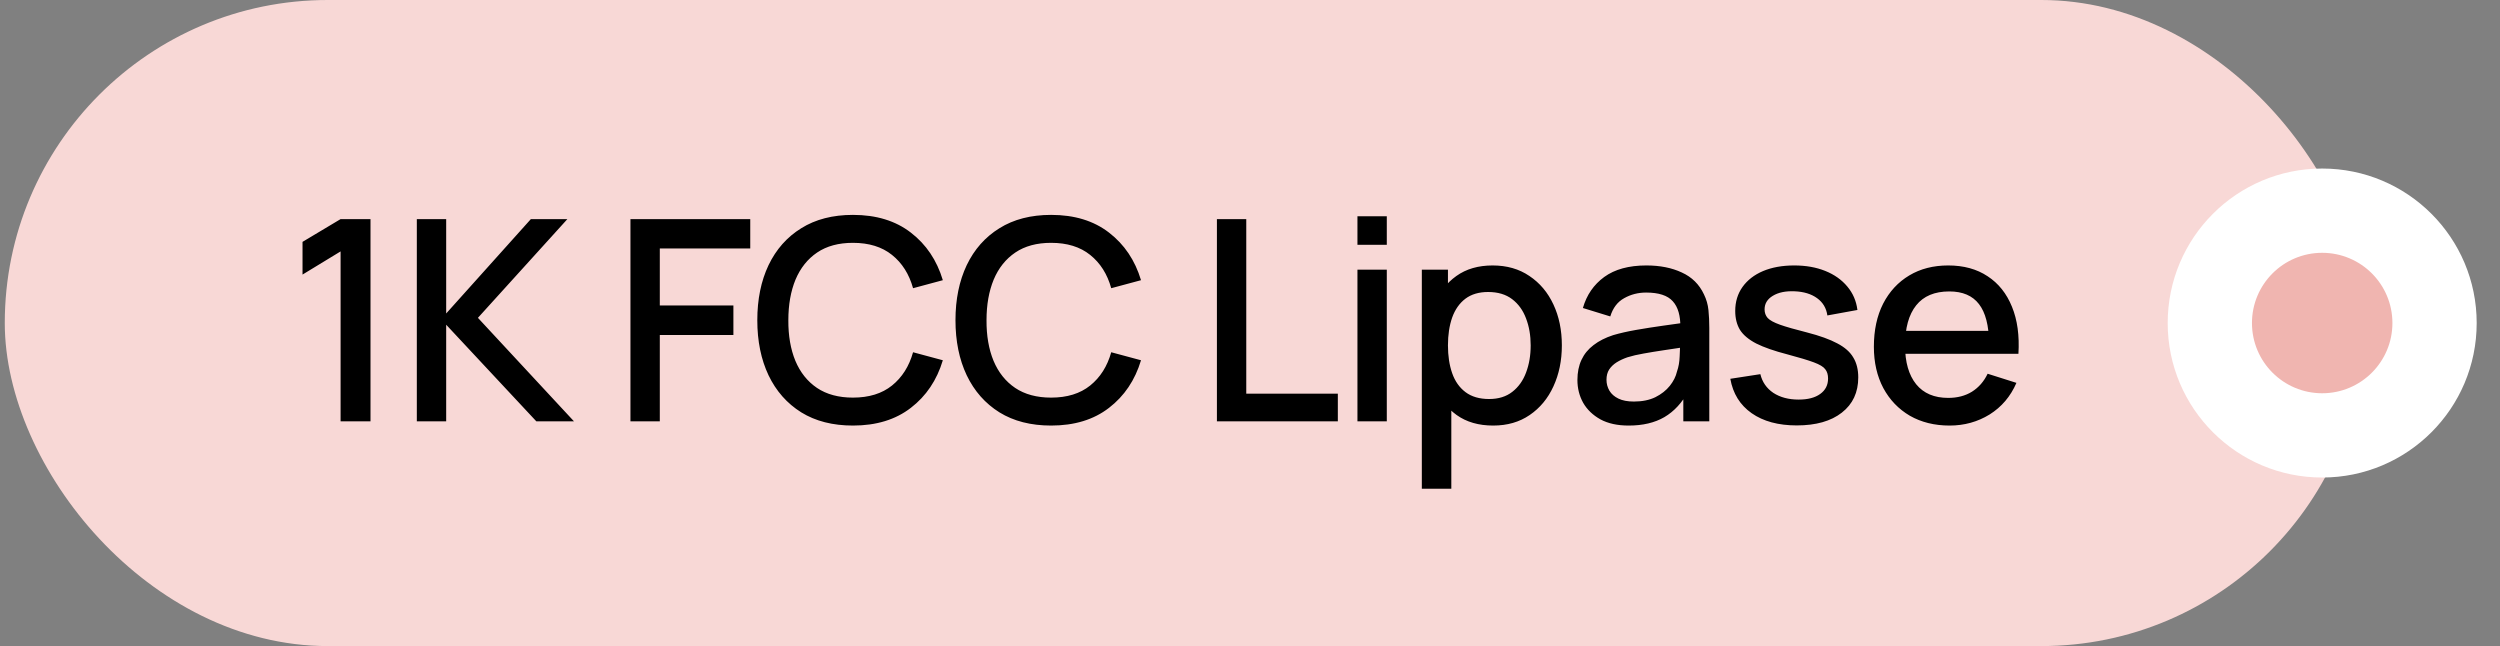 <svg width="89" height="23" viewBox="0 0 89 23" fill="none" xmlns="http://www.w3.org/2000/svg">
<rect x="0" y="0" width="89" height="23" fill="#808080" stroke="none"/>
<rect x="0.17" width="84" height="23" rx="11.5" fill="#F8D8D6"/>
<path d="M12.125 15V8.95L10.77 9.775V8.61L12.125 7.8H13.19V15H12.125ZM14.839 15V7.8H15.884V11.16L18.899 7.8H20.199L17.014 11.315L20.434 15H19.094L15.884 11.56V15H14.839ZM22.444 15V7.8H26.709V8.845H23.489V10.875H26.109V11.925H23.489V15H22.444ZM30.365 15.15C29.645 15.15 29.032 14.993 28.525 14.68C28.018 14.363 27.63 13.923 27.36 13.36C27.093 12.797 26.96 12.143 26.96 11.4C26.96 10.657 27.093 10.003 27.36 9.44C27.63 8.877 28.018 8.438 28.525 8.125C29.032 7.808 29.645 7.65 30.365 7.65C31.195 7.65 31.882 7.86 32.425 8.28C32.972 8.7 33.352 9.265 33.565 9.975L32.505 10.26C32.365 9.757 32.115 9.362 31.755 9.075C31.398 8.788 30.935 8.645 30.365 8.645C29.855 8.645 29.43 8.76 29.09 8.99C28.75 9.22 28.494 9.542 28.32 9.955C28.15 10.368 28.065 10.85 28.065 11.4C28.062 11.95 28.145 12.432 28.315 12.845C28.488 13.258 28.745 13.58 29.085 13.81C29.428 14.04 29.855 14.155 30.365 14.155C30.935 14.155 31.398 14.012 31.755 13.725C32.115 13.435 32.365 13.04 32.505 12.54L33.565 12.825C33.352 13.535 32.972 14.1 32.425 14.52C31.882 14.94 31.195 15.15 30.365 15.15ZM37.42 15.15C36.7 15.15 36.087 14.993 35.58 14.68C35.073 14.363 34.685 13.923 34.415 13.36C34.148 12.797 34.015 12.143 34.015 11.4C34.015 10.657 34.148 10.003 34.415 9.44C34.685 8.877 35.073 8.438 35.58 8.125C36.087 7.808 36.7 7.65 37.42 7.65C38.25 7.65 38.937 7.86 39.48 8.28C40.026 8.7 40.407 9.265 40.62 9.975L39.56 10.26C39.42 9.757 39.17 9.362 38.81 9.075C38.453 8.788 37.99 8.645 37.42 8.645C36.91 8.645 36.485 8.76 36.145 8.99C35.805 9.22 35.548 9.542 35.375 9.955C35.205 10.368 35.12 10.85 35.12 11.4C35.117 11.95 35.2 12.432 35.37 12.845C35.543 13.258 35.8 13.58 36.14 13.81C36.483 14.04 36.91 14.155 37.42 14.155C37.99 14.155 38.453 14.012 38.81 13.725C39.17 13.435 39.42 13.04 39.56 12.54L40.62 12.825C40.407 13.535 40.026 14.1 39.48 14.52C38.937 14.94 38.25 15.15 37.42 15.15ZM43.322 15V7.8H44.367V14.015H47.627V15H43.322ZM48.325 8.715V7.7H49.37V8.715H48.325ZM48.325 15V9.6H49.37V15H48.325ZM53.157 15.15C52.64 15.15 52.207 15.025 51.857 14.775C51.507 14.522 51.242 14.18 51.062 13.75C50.882 13.32 50.792 12.835 50.792 12.295C50.792 11.755 50.88 11.27 51.057 10.84C51.237 10.41 51.5 10.072 51.847 9.825C52.197 9.575 52.627 9.45 53.137 9.45C53.644 9.45 54.08 9.575 54.447 9.825C54.817 10.072 55.102 10.41 55.302 10.84C55.502 11.267 55.602 11.752 55.602 12.295C55.602 12.835 55.502 13.322 55.302 13.755C55.105 14.185 54.824 14.525 54.457 14.775C54.093 15.025 53.66 15.15 53.157 15.15ZM50.617 17.4V9.6H51.547V13.485H51.667V17.4H50.617ZM53.012 14.205C53.345 14.205 53.62 14.12 53.837 13.95C54.057 13.78 54.22 13.552 54.327 13.265C54.437 12.975 54.492 12.652 54.492 12.295C54.492 11.942 54.437 11.622 54.327 11.335C54.22 11.048 54.055 10.82 53.832 10.65C53.608 10.48 53.324 10.395 52.977 10.395C52.65 10.395 52.38 10.475 52.167 10.635C51.957 10.795 51.8 11.018 51.697 11.305C51.597 11.592 51.547 11.922 51.547 12.295C51.547 12.668 51.597 12.998 51.697 13.285C51.797 13.572 51.955 13.797 52.172 13.96C52.389 14.123 52.669 14.205 53.012 14.205ZM57.981 15.15C57.581 15.15 57.246 15.077 56.976 14.93C56.706 14.78 56.501 14.583 56.361 14.34C56.224 14.093 56.156 13.823 56.156 13.53C56.156 13.257 56.204 13.017 56.301 12.81C56.398 12.603 56.541 12.428 56.731 12.285C56.921 12.138 57.154 12.02 57.431 11.93C57.671 11.86 57.943 11.798 58.246 11.745C58.549 11.692 58.867 11.642 59.201 11.595C59.538 11.548 59.871 11.502 60.201 11.455L59.821 11.665C59.828 11.242 59.737 10.928 59.551 10.725C59.367 10.518 59.051 10.415 58.601 10.415C58.318 10.415 58.057 10.482 57.821 10.615C57.584 10.745 57.419 10.962 57.326 11.265L56.351 10.965C56.484 10.502 56.737 10.133 57.111 9.86C57.487 9.587 57.987 9.45 58.611 9.45C59.094 9.45 59.514 9.533 59.871 9.7C60.231 9.863 60.494 10.123 60.661 10.48C60.748 10.657 60.801 10.843 60.821 11.04C60.841 11.237 60.851 11.448 60.851 11.675V15H59.926V13.765L60.106 13.925C59.883 14.338 59.597 14.647 59.251 14.85C58.907 15.05 58.484 15.15 57.981 15.15ZM58.166 14.295C58.462 14.295 58.718 14.243 58.931 14.14C59.144 14.033 59.316 13.898 59.446 13.735C59.576 13.572 59.661 13.402 59.701 13.225C59.758 13.065 59.789 12.885 59.796 12.685C59.806 12.485 59.811 12.325 59.811 12.205L60.151 12.33C59.821 12.38 59.521 12.425 59.251 12.465C58.981 12.505 58.736 12.545 58.516 12.585C58.299 12.622 58.106 12.667 57.936 12.72C57.792 12.77 57.664 12.83 57.551 12.9C57.441 12.97 57.352 13.055 57.286 13.155C57.222 13.255 57.191 13.377 57.191 13.52C57.191 13.66 57.226 13.79 57.296 13.91C57.366 14.027 57.472 14.12 57.616 14.19C57.759 14.26 57.943 14.295 58.166 14.295ZM63.964 15.145C63.308 15.145 62.773 15 62.359 14.71C61.946 14.42 61.693 14.012 61.599 13.485L62.669 13.32C62.736 13.6 62.889 13.822 63.129 13.985C63.373 14.145 63.674 14.225 64.034 14.225C64.361 14.225 64.616 14.158 64.799 14.025C64.986 13.892 65.079 13.708 65.079 13.475C65.079 13.338 65.046 13.228 64.979 13.145C64.916 13.058 64.781 12.977 64.574 12.9C64.368 12.823 64.053 12.728 63.629 12.615C63.166 12.495 62.798 12.367 62.524 12.23C62.254 12.09 62.061 11.928 61.944 11.745C61.831 11.558 61.774 11.333 61.774 11.07C61.774 10.743 61.861 10.458 62.034 10.215C62.208 9.972 62.451 9.783 62.764 9.65C63.081 9.517 63.451 9.45 63.874 9.45C64.288 9.45 64.656 9.515 64.979 9.645C65.303 9.775 65.564 9.96 65.764 10.2C65.964 10.437 66.084 10.715 66.124 11.035L65.054 11.23C65.018 10.97 64.896 10.765 64.689 10.615C64.483 10.465 64.214 10.383 63.884 10.37C63.568 10.357 63.311 10.41 63.114 10.53C62.918 10.647 62.819 10.808 62.819 11.015C62.819 11.135 62.856 11.237 62.929 11.32C63.006 11.403 63.153 11.483 63.369 11.56C63.586 11.637 63.906 11.728 64.329 11.835C64.783 11.952 65.143 12.082 65.409 12.225C65.676 12.365 65.866 12.533 65.979 12.73C66.096 12.923 66.154 13.158 66.154 13.435C66.154 13.968 65.959 14.387 65.569 14.69C65.183 14.993 64.648 15.145 63.964 15.145ZM69.406 15.15C68.869 15.15 68.397 15.033 67.99 14.8C67.587 14.563 67.272 14.235 67.046 13.815C66.822 13.392 66.71 12.902 66.71 12.345C66.71 11.755 66.82 11.243 67.04 10.81C67.264 10.377 67.574 10.042 67.971 9.805C68.367 9.568 68.829 9.45 69.356 9.45C69.906 9.45 70.374 9.578 70.76 9.835C71.147 10.088 71.436 10.45 71.626 10.92C71.819 11.39 71.895 11.948 71.856 12.595H70.811V12.215C70.804 11.588 70.684 11.125 70.451 10.825C70.221 10.525 69.869 10.375 69.395 10.375C68.872 10.375 68.479 10.54 68.216 10.87C67.952 11.2 67.82 11.677 67.82 12.3C67.82 12.893 67.952 13.353 68.216 13.68C68.479 14.003 68.859 14.165 69.356 14.165C69.682 14.165 69.964 14.092 70.201 13.945C70.441 13.795 70.627 13.582 70.76 13.305L71.785 13.63C71.576 14.113 71.257 14.488 70.831 14.755C70.404 15.018 69.929 15.15 69.406 15.15ZM67.481 12.595V11.78H71.335V12.595H67.481Z" fill="black"/>
<circle cx="82.67" cy="11.5" r="5.5" fill="white"/>
<circle cx="82.67" cy="11.5" r="2.5" fill="#F0B5B0"/>
</svg>
